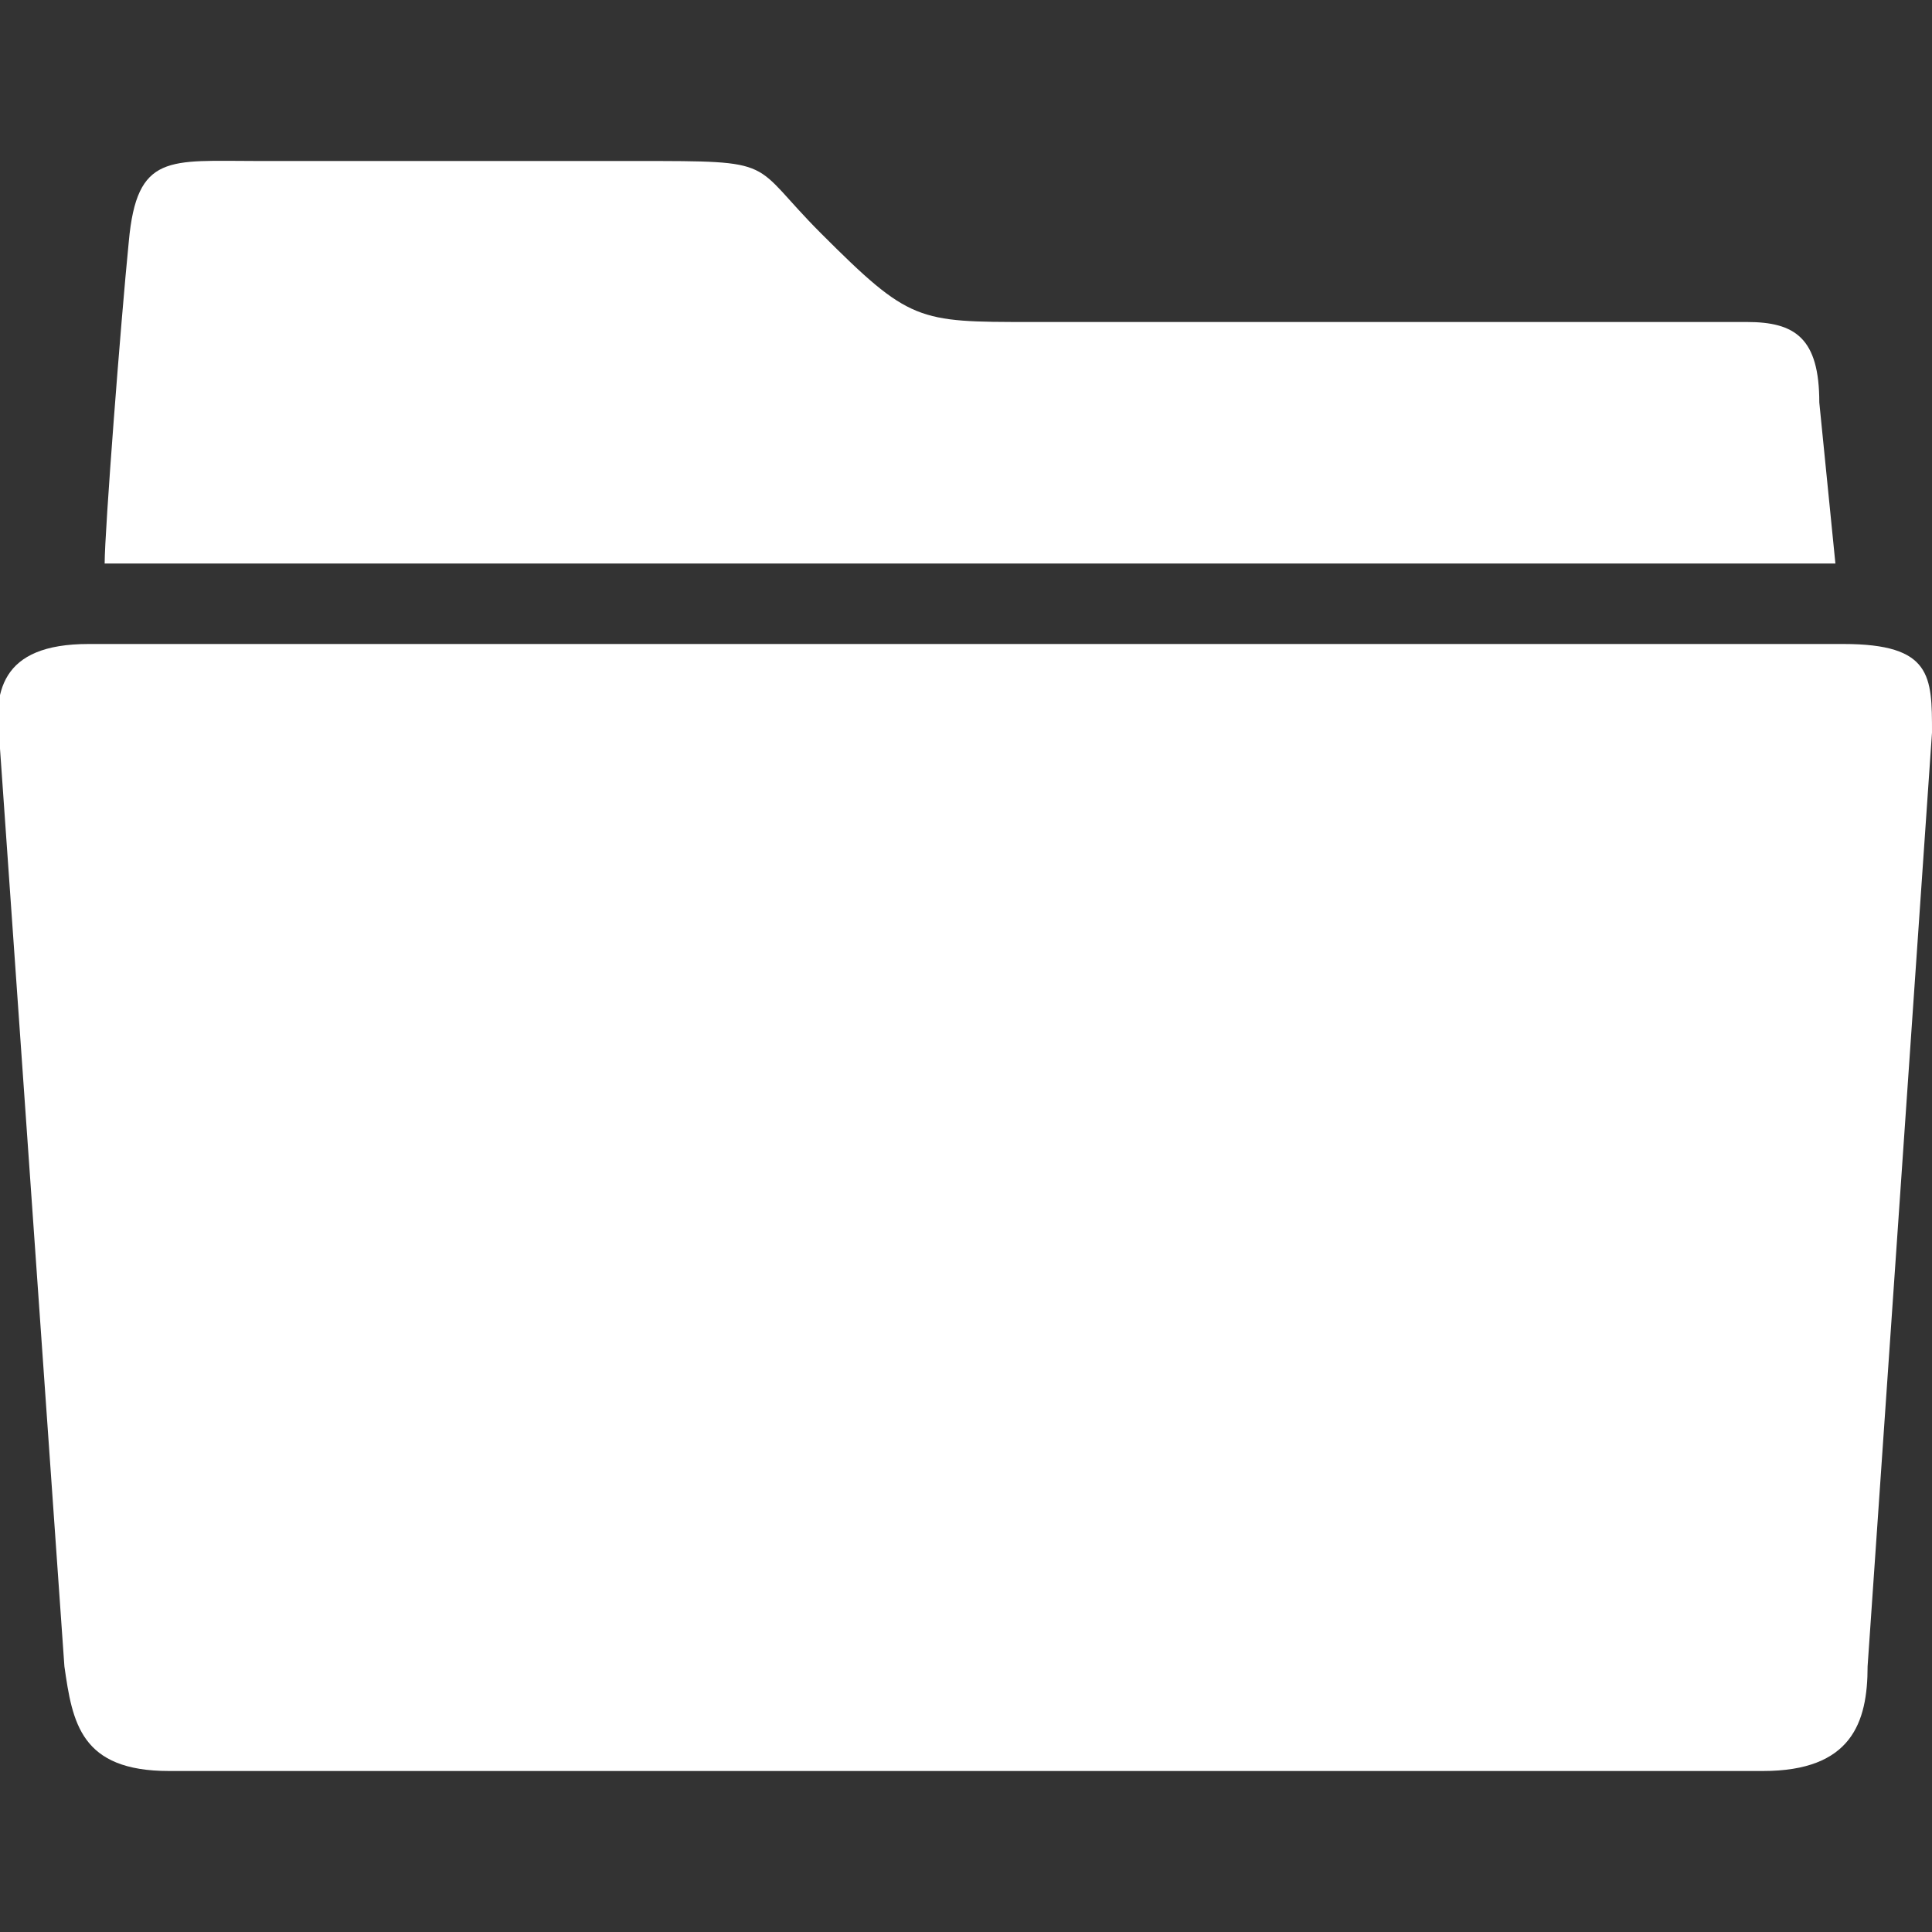 <?xml version="1.0" encoding="utf-8"?>
<!-- Generator: Adobe Illustrator 17.1.0, SVG Export Plug-In . SVG Version: 6.00 Build 0)  -->
<!DOCTYPE svg PUBLIC "-//W3C//DTD SVG 1.1//EN" "http://www.w3.org/Graphics/SVG/1.1/DTD/svg11.dtd">
<svg version="1.1" id="Layer_1" xmlns="http://www.w3.org/2000/svg" xmlns:xlink="http://www.w3.org/1999/xlink" x="0px" y="0px"
	 width="24px" height="24px" viewBox="0 0 24 24" enable-background="new 0 0 24 24" xml:space="preserve">
<rect x="0" y="0" width="24" height="24" fill="#333333" stroke="none"/>
<g>
	<path fill="#FFFFFF" d="M22.9,8H1.1C0,8-0.1,8.6,0,9.3l0.8,11.4C0.9,21.4,1,22,2.1,22h19.8c1.1,0,1.3-0.6,1.3-1.3L24,9.1
		C24,8.4,24,8,22.9,8z"/>
	<g>
		<path fill="#FFFFFF" d="M22.6,5c0-0.8-0.3-1-0.9-1c0,0-7.6,0-8.9,0c-1.4,0-1.5,0-2.6-1.1C9.3,2,9.7,2,7.9,2C6.5,2,3.2,2,3.2,2
			C2.1,2,1.7,1.9,1.6,3C1.5,4,1.3,6.6,1.3,7h21.5L22.6,5z"/>
	</g>
</g>
<rect fill="none" width="24" height="24"/>
</svg>

